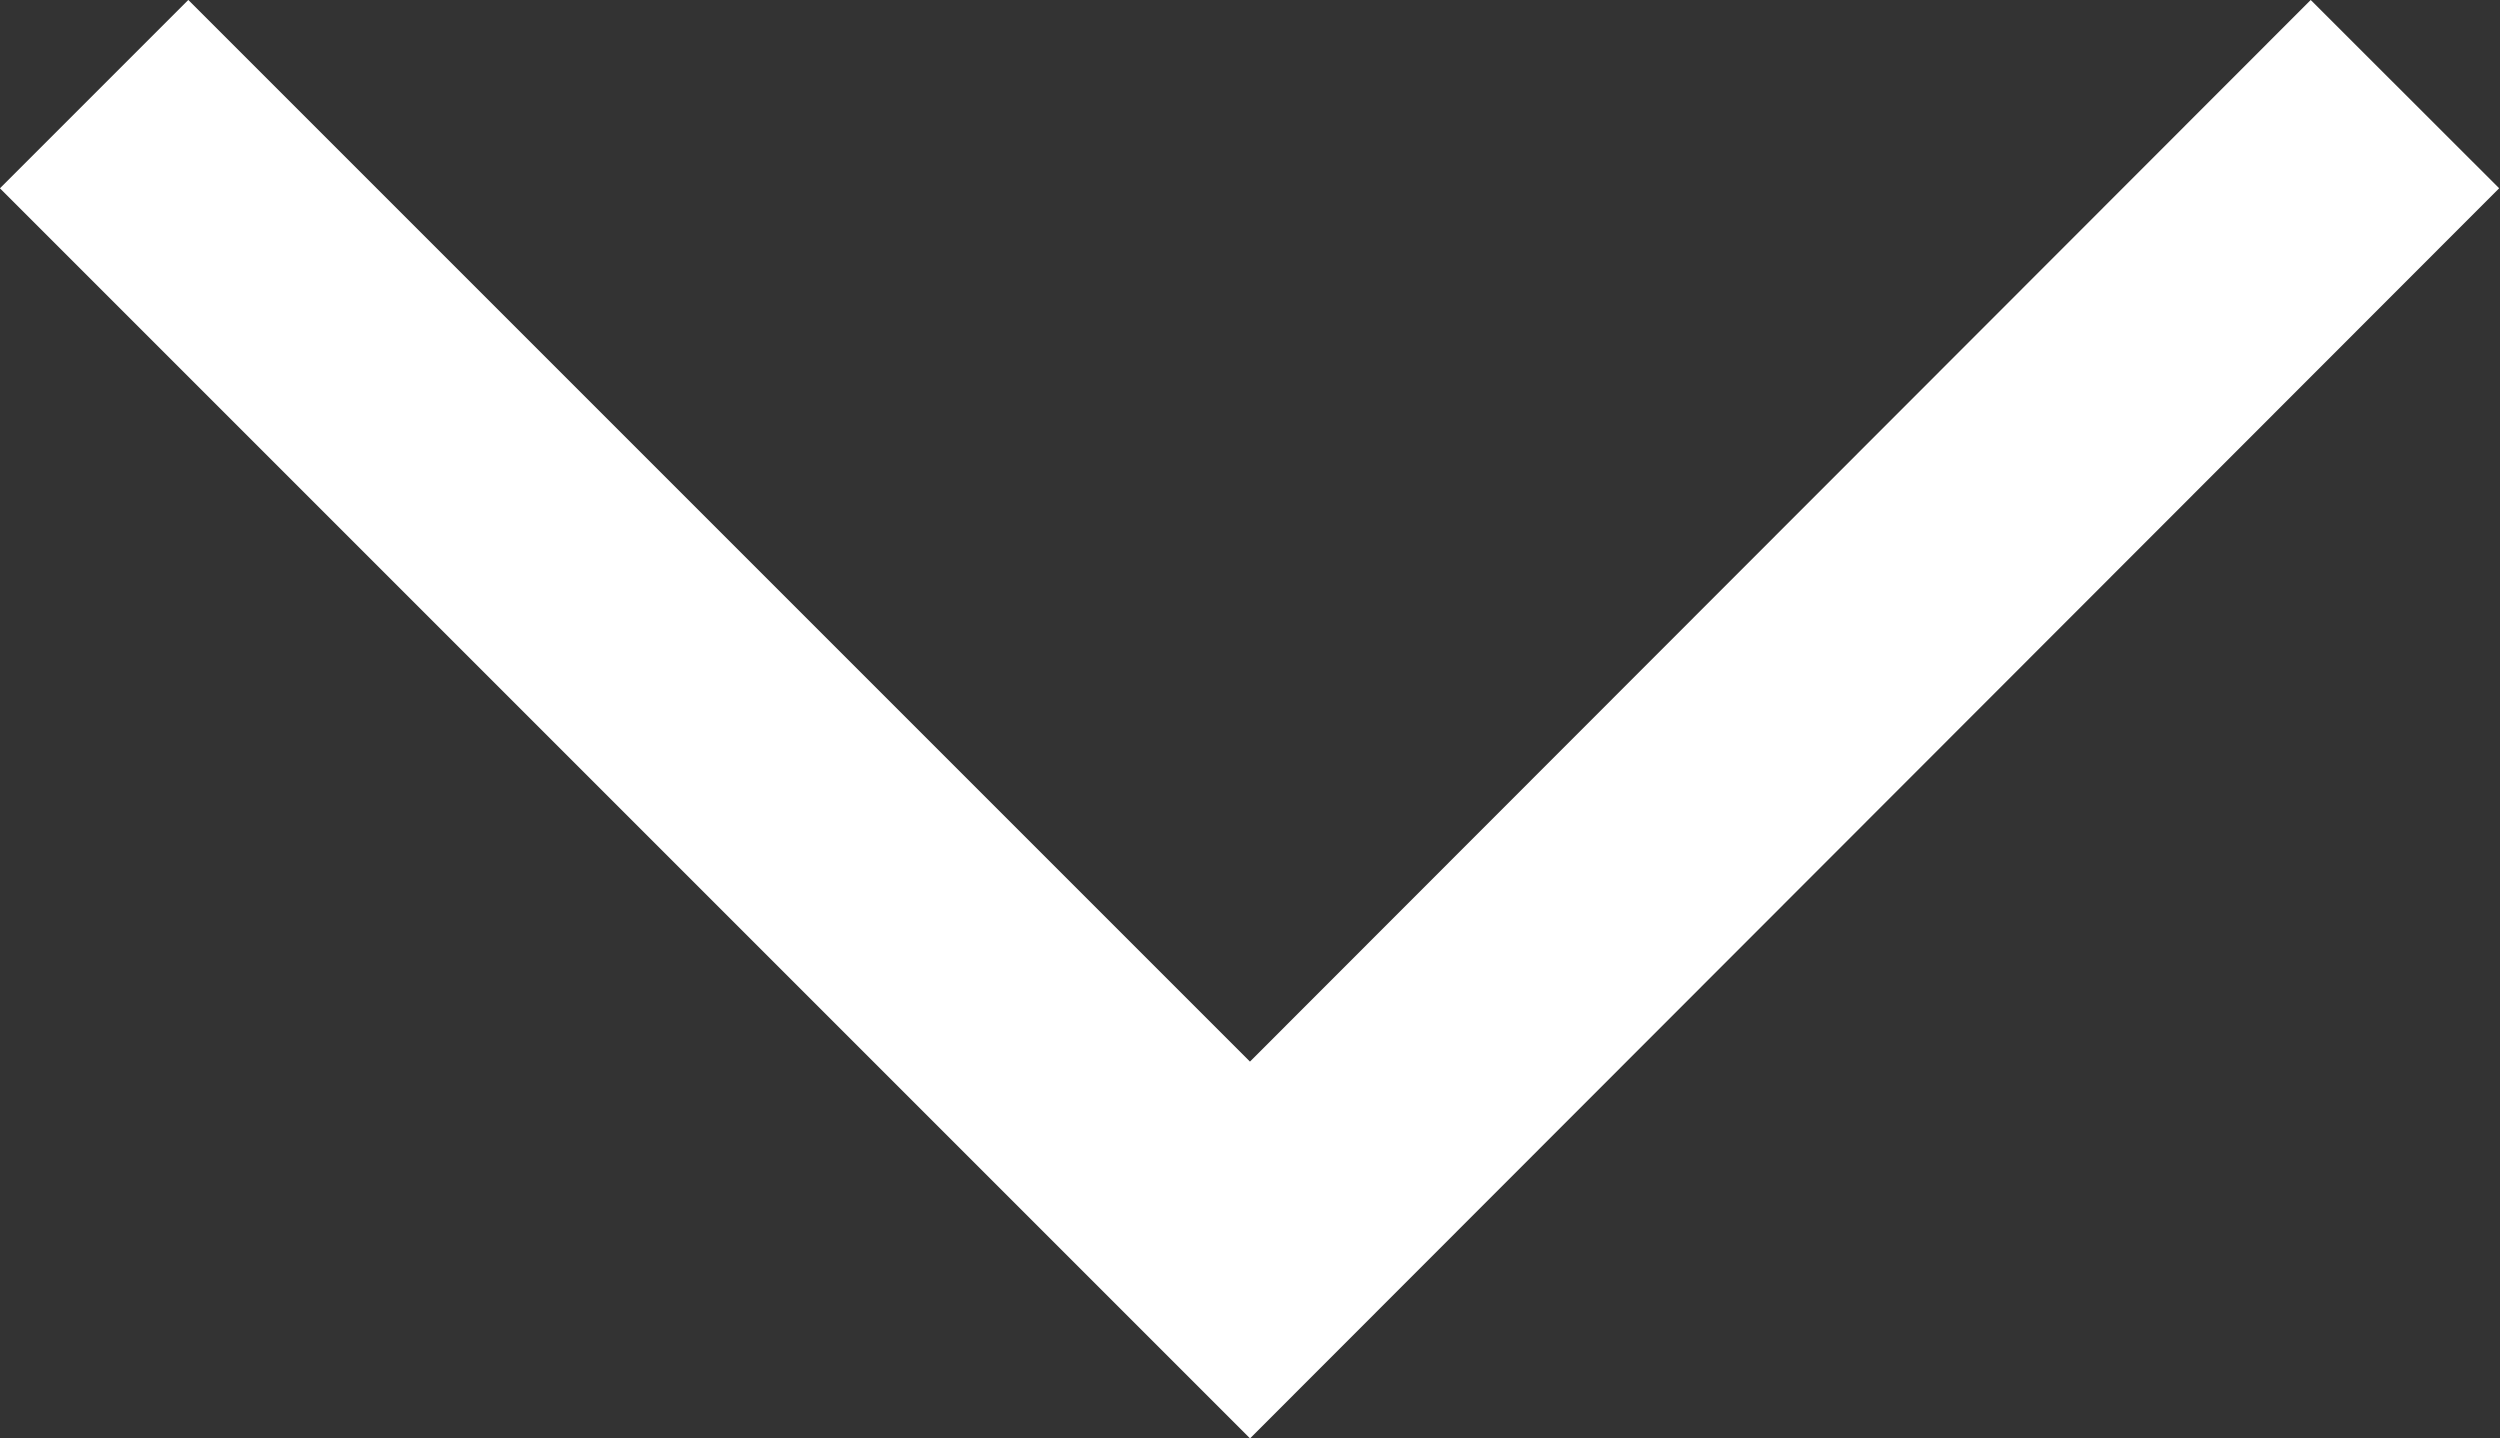 <svg xmlns="http://www.w3.org/2000/svg" width="26.56" height="15.28" viewBox="0 0 26.56 15.28"><rect x="0" y="0" width="26.56" height="15.28" fill="#333333" stroke="none"/><defs><style>.cls-1{fill:none;stroke:#fff;stroke-miterlimit:10;stroke-width:2.83px;}</style></defs><g id="レイヤー_2" data-name="レイヤー 2"><g id="レイヤー_1-2" data-name="レイヤー 1"><polyline class="cls-1" points="25.55 1 13.28 13.28 1 1"/></g></g></svg>